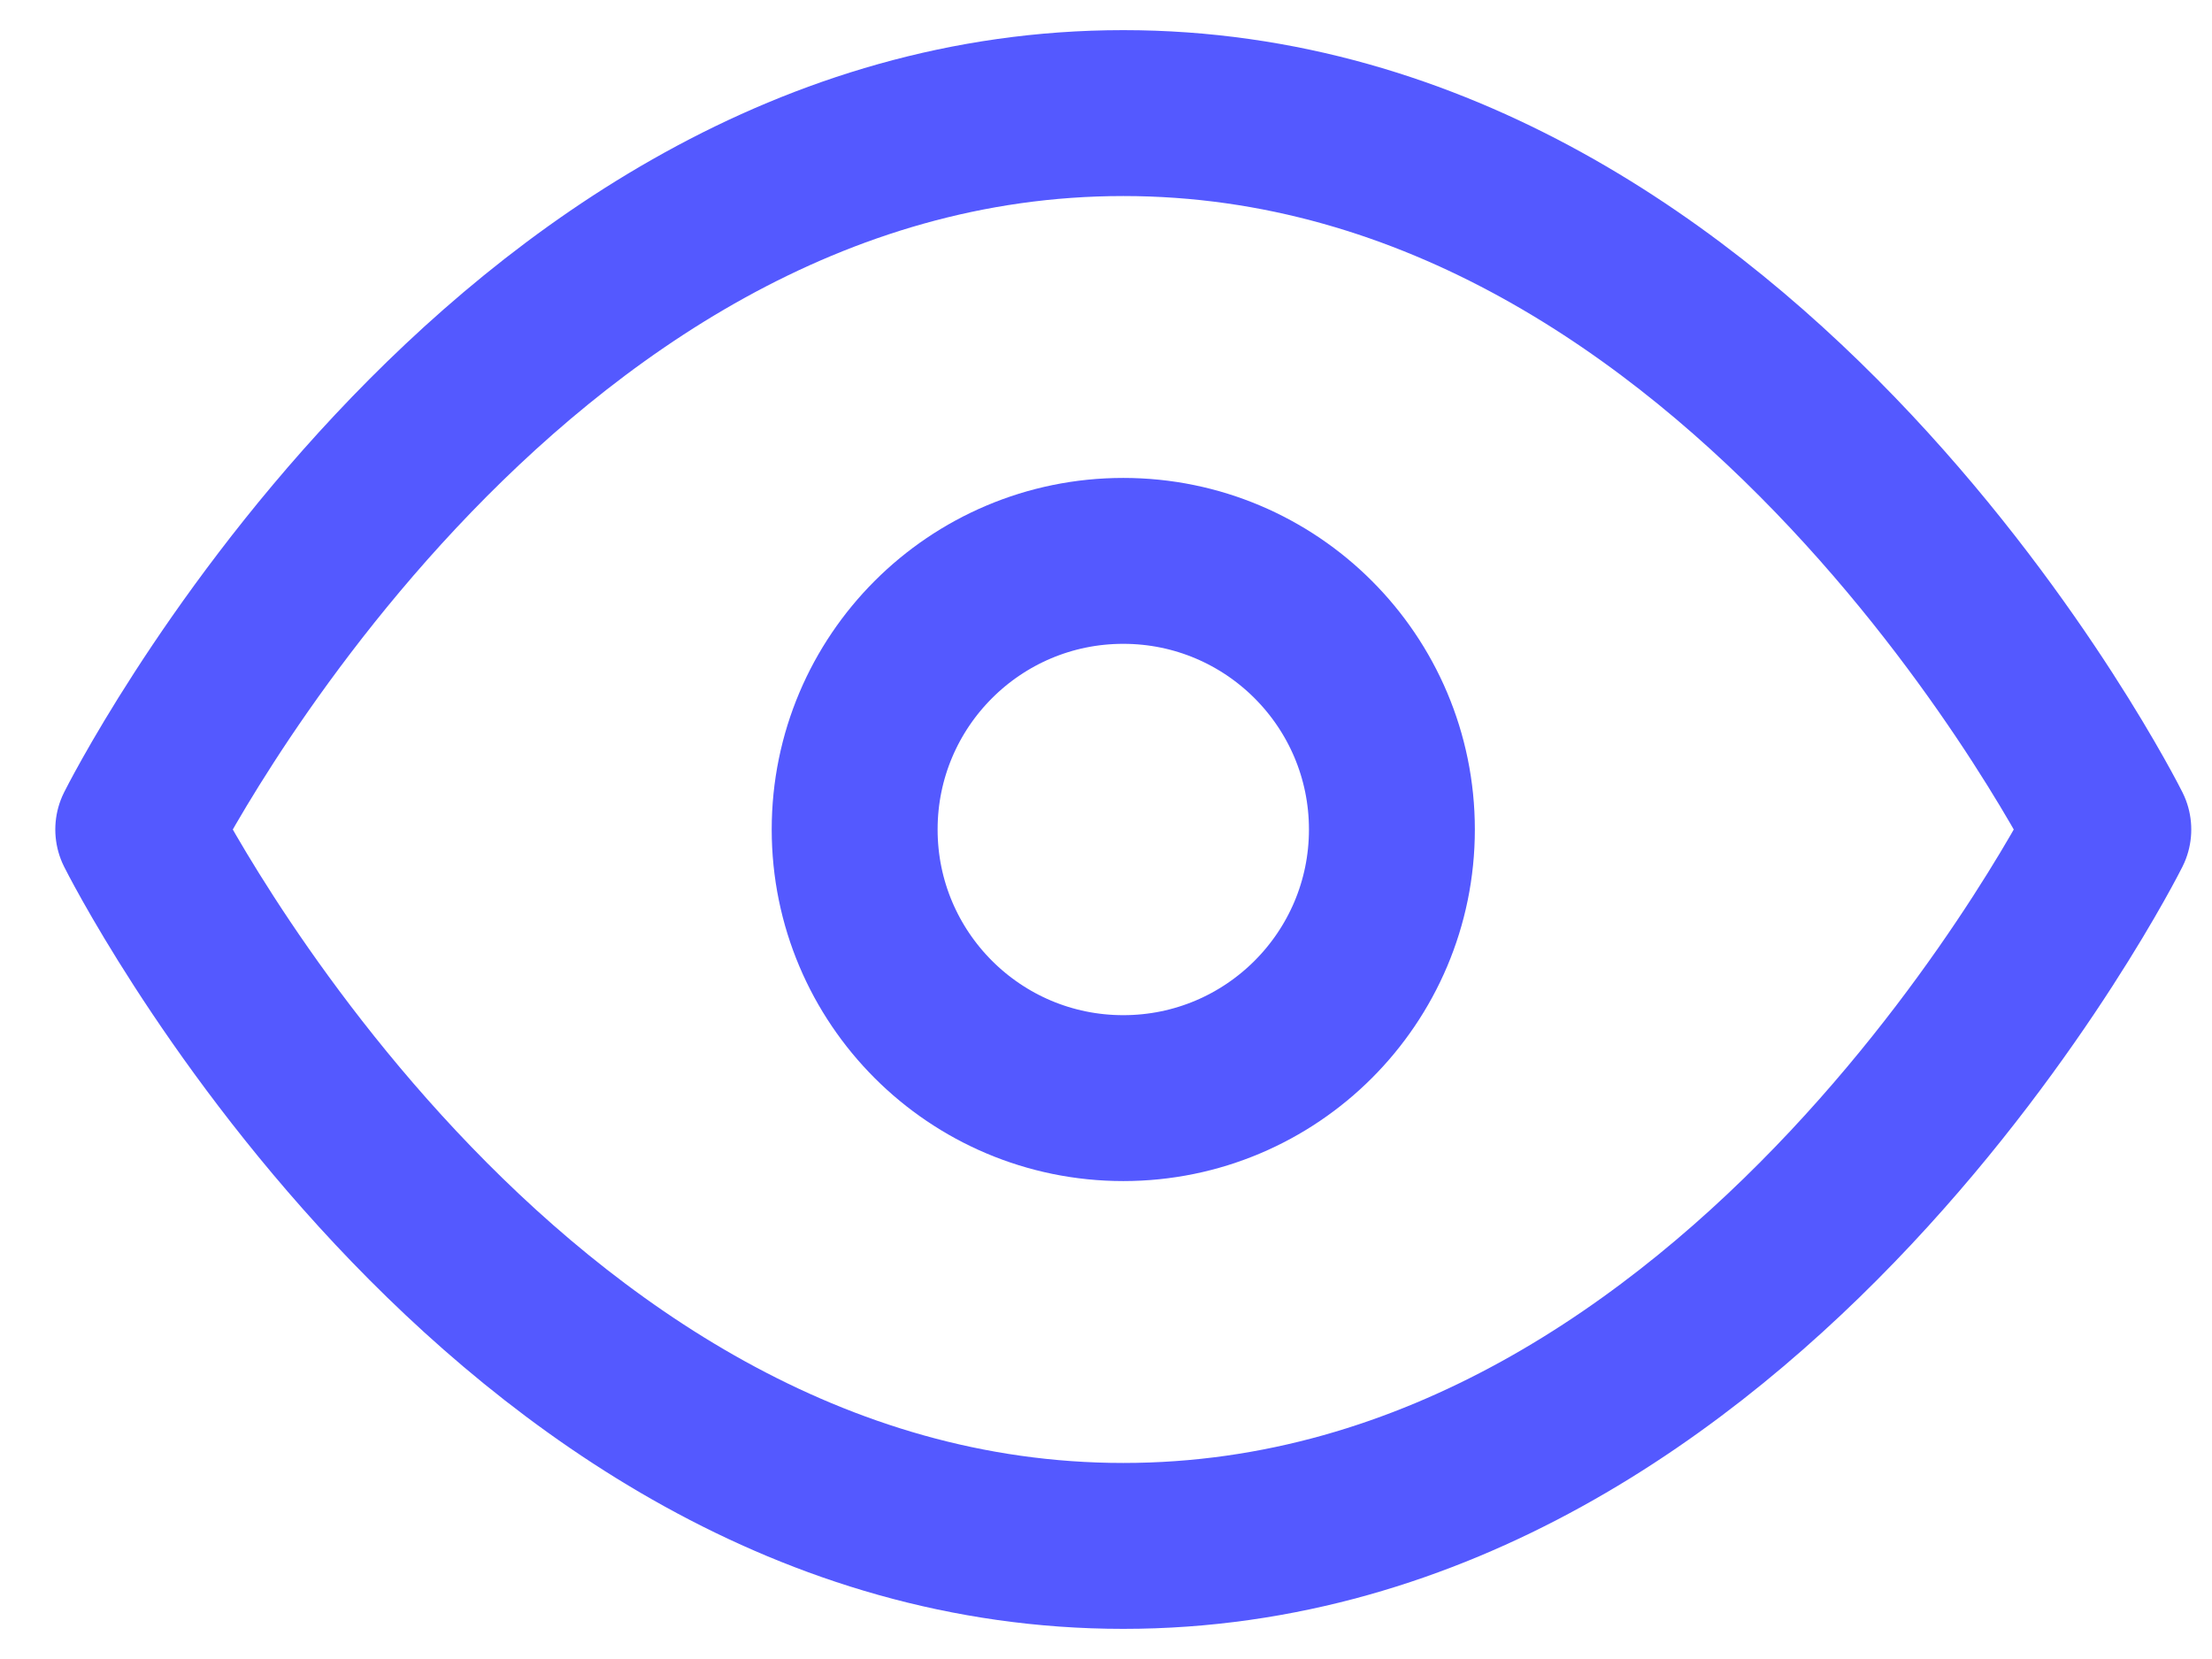<svg width="16" height="12" viewBox="0 0 16 12" fill="none" xmlns="http://www.w3.org/2000/svg">
<path d="M1 6C1 6 3.591 0.818 8.125 0.818C12.659 0.818 15.25 6 15.25 6C15.25 6 12.659 11.182 8.125 11.182C3.591 11.182 1 6 1 6Z" stroke="#5459FF" stroke-width="1.2" stroke-linecap="round" stroke-linejoin="round"/>
<path d="M8.125 7.943C9.198 7.943 10.068 7.073 10.068 6C10.068 4.927 9.198 4.057 8.125 4.057C7.052 4.057 6.182 4.927 6.182 6C6.182 7.073 7.052 7.943 8.125 7.943Z" stroke="#5459FF" stroke-width="1.2" stroke-linecap="round" stroke-linejoin="round"/>
</svg>
